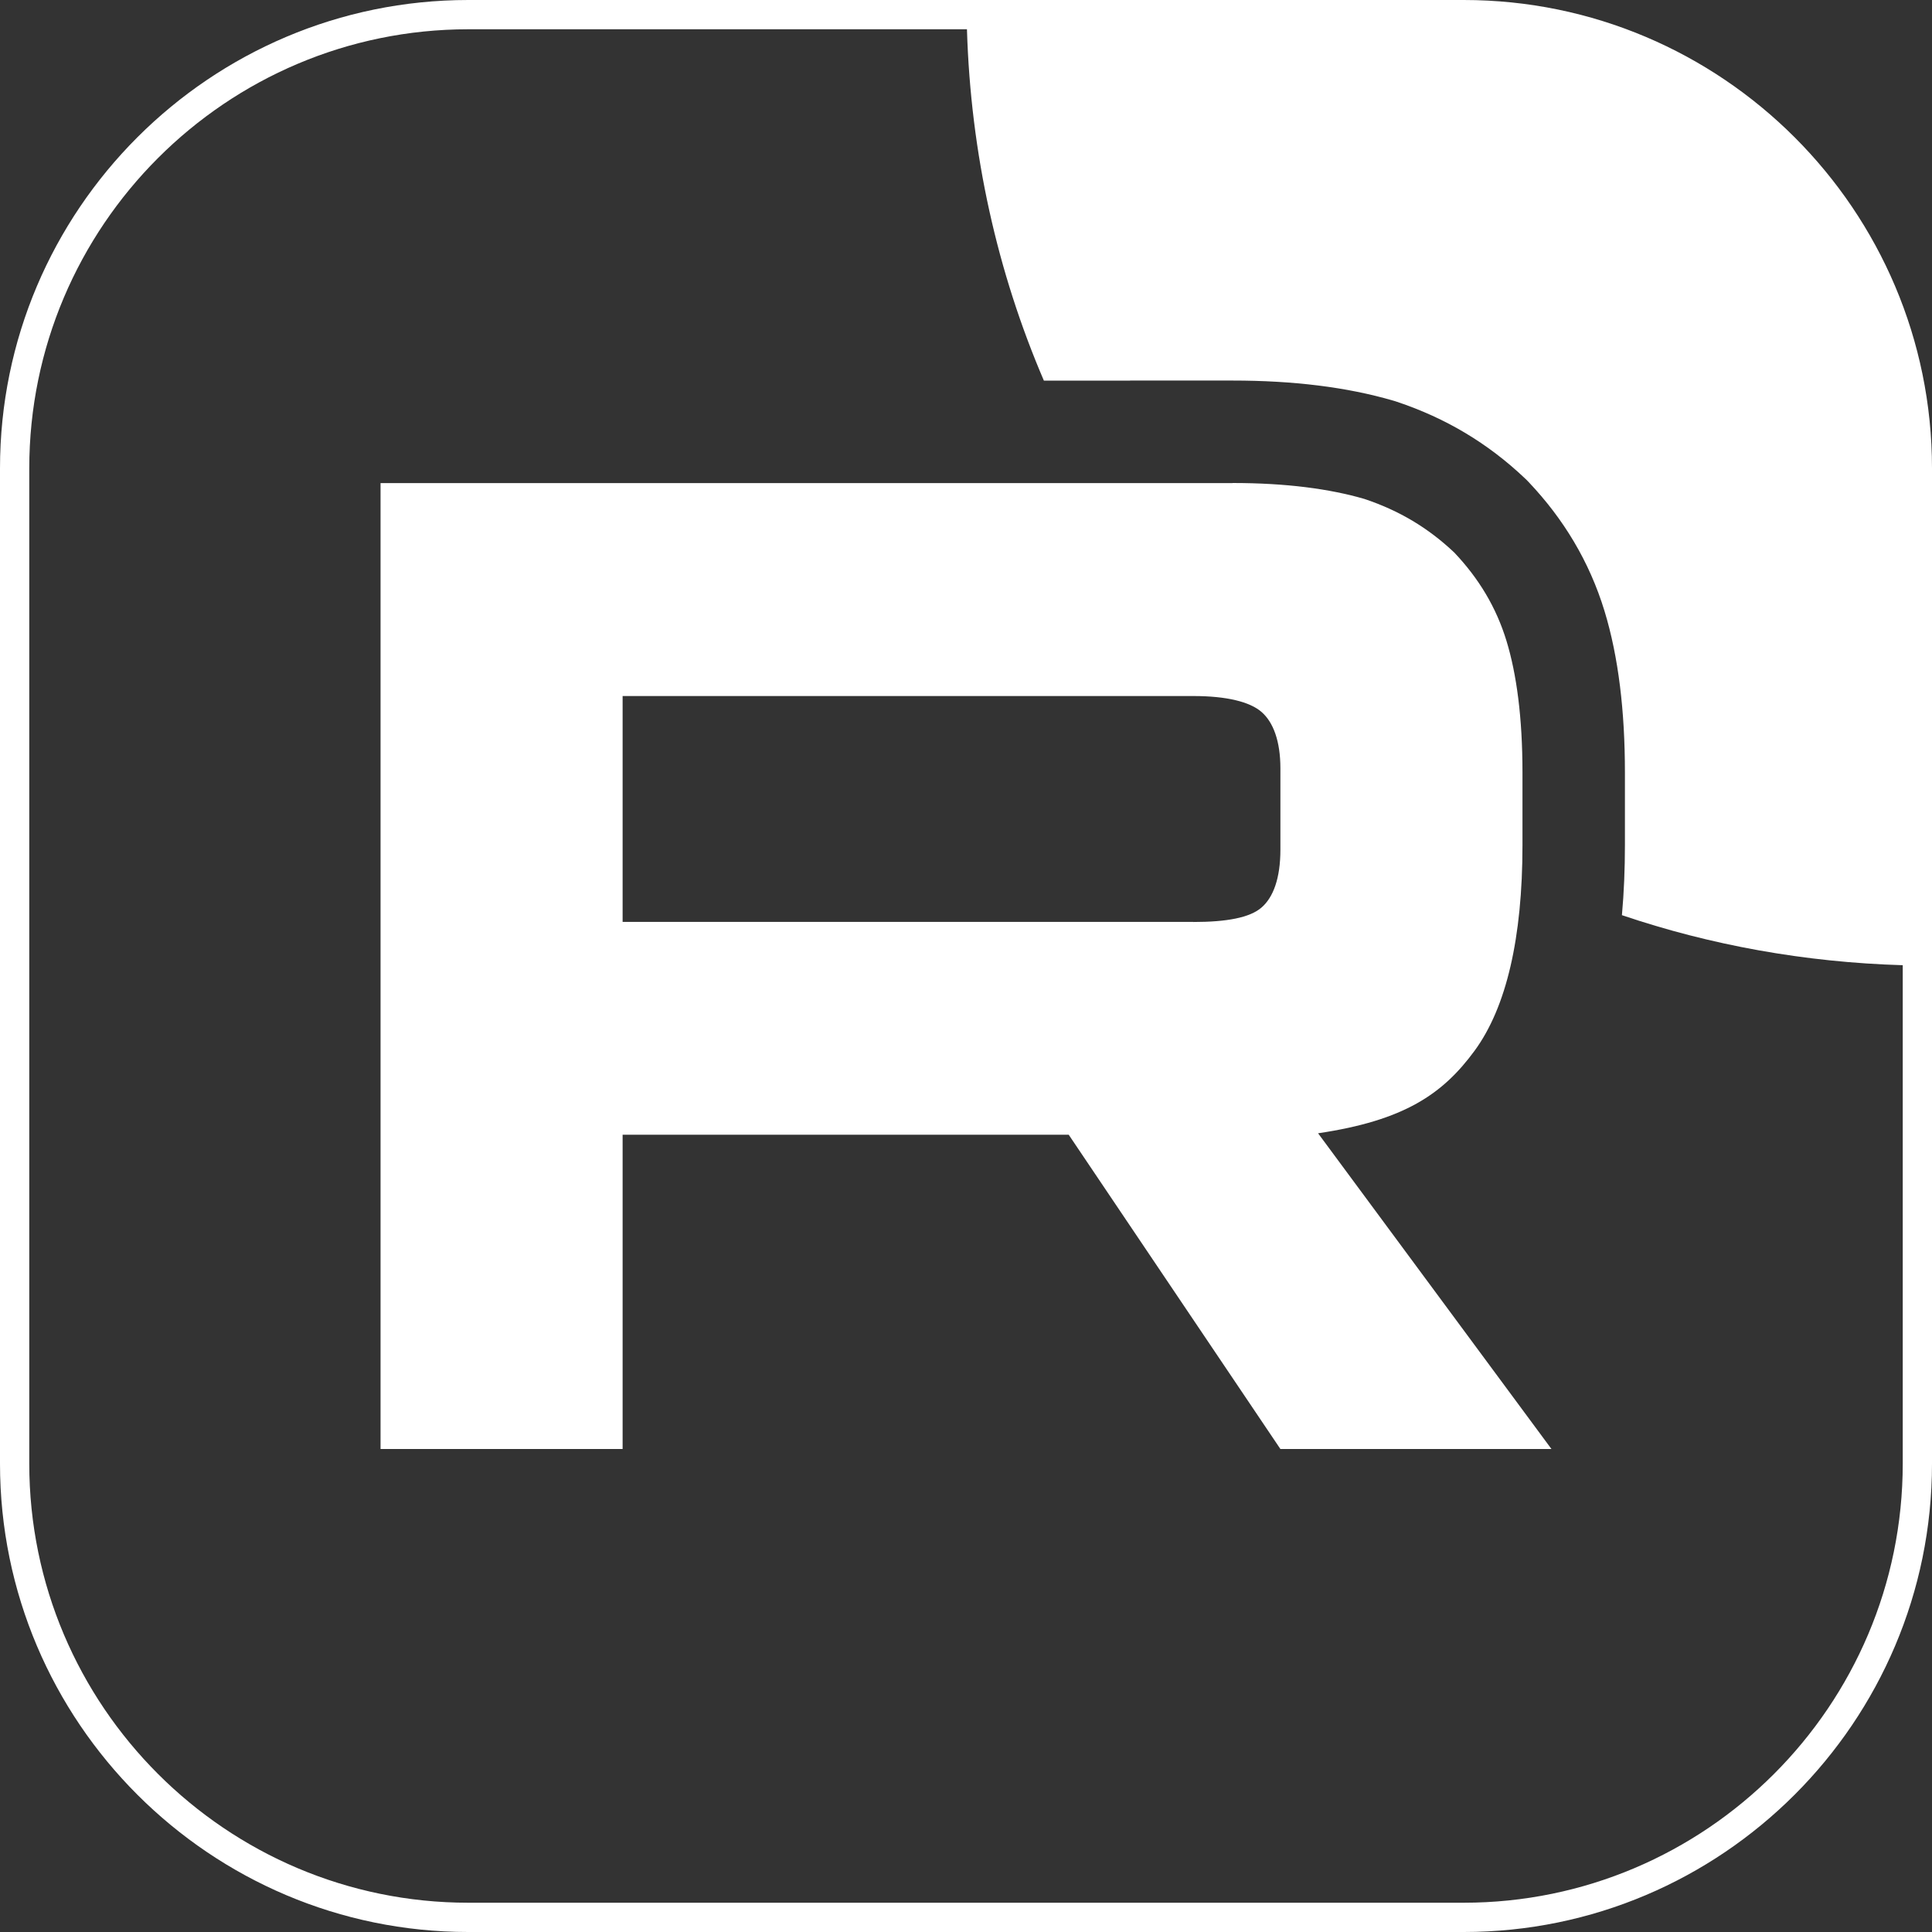 <?xml version="1.0" encoding="UTF-8"?> <svg xmlns="http://www.w3.org/2000/svg" xmlns:xlink="http://www.w3.org/1999/xlink" version="1.1" id="Слой_1" x="0px" y="0px" width="132px" height="132px" viewBox="0 0 132 132" xml:space="preserve"><rect x="0" y="0" width="132" height="132" fill="#333333" stroke="none"/> <path fill="#FFFFFF" d="M81.536,62.986H42.539V47.555h38.998c2.278,0,3.862,0.397,4.657,1.09s1.287,1.979,1.287,3.858v5.541 c0,1.979-0.492,3.266-1.287,3.959s-2.379,0.99-4.657,0.99V62.986z M84.211,33.006H26V99h16.539V77.529h30.479L87.48,99H106 L90.055,77.429c5.879-0.871,8.519-2.673,10.695-5.642s3.27-7.716,3.27-14.051v-4.948c0-3.757-0.398-6.726-1.093-9.002 s-1.88-4.255-3.565-6.033c-1.779-1.683-3.76-2.868-6.139-3.663C90.844,33.397,87.871,33,84.211,33V33.006z"></path> <path fill="#FFFFFF" d="M100,0H32C14.355,0,0,14.355,0,32v68c0,17.645,14.355,32,32,32h68c17.645,0,32-14.355,32-32V32 C132,14.355,117.645,0,100,0z M100,130H32c-16.542,0-30-13.458-30-30V32C2,15.458,15.458,2,32,2h34.065 c0.253,8.501,2.081,16.607,5.256,24.006h5.89V26h7c4.14,0,7.8,0.446,10.971,1.37l0.129,0.038l0.129,0.043 c3.33,1.112,6.201,2.821,8.732,5.216l0.139,0.132l0.133,0.139c2.377,2.508,4.146,5.421,5.18,8.806 c0.957,3.139,1.396,6.842,1.396,11.044v4.948c0,1.618-0.063,3.222-0.205,4.791c6.047,2.048,12.494,3.22,19.186,3.419V100 C130,116.542,116.542,130,100,130z"></path> </svg> 